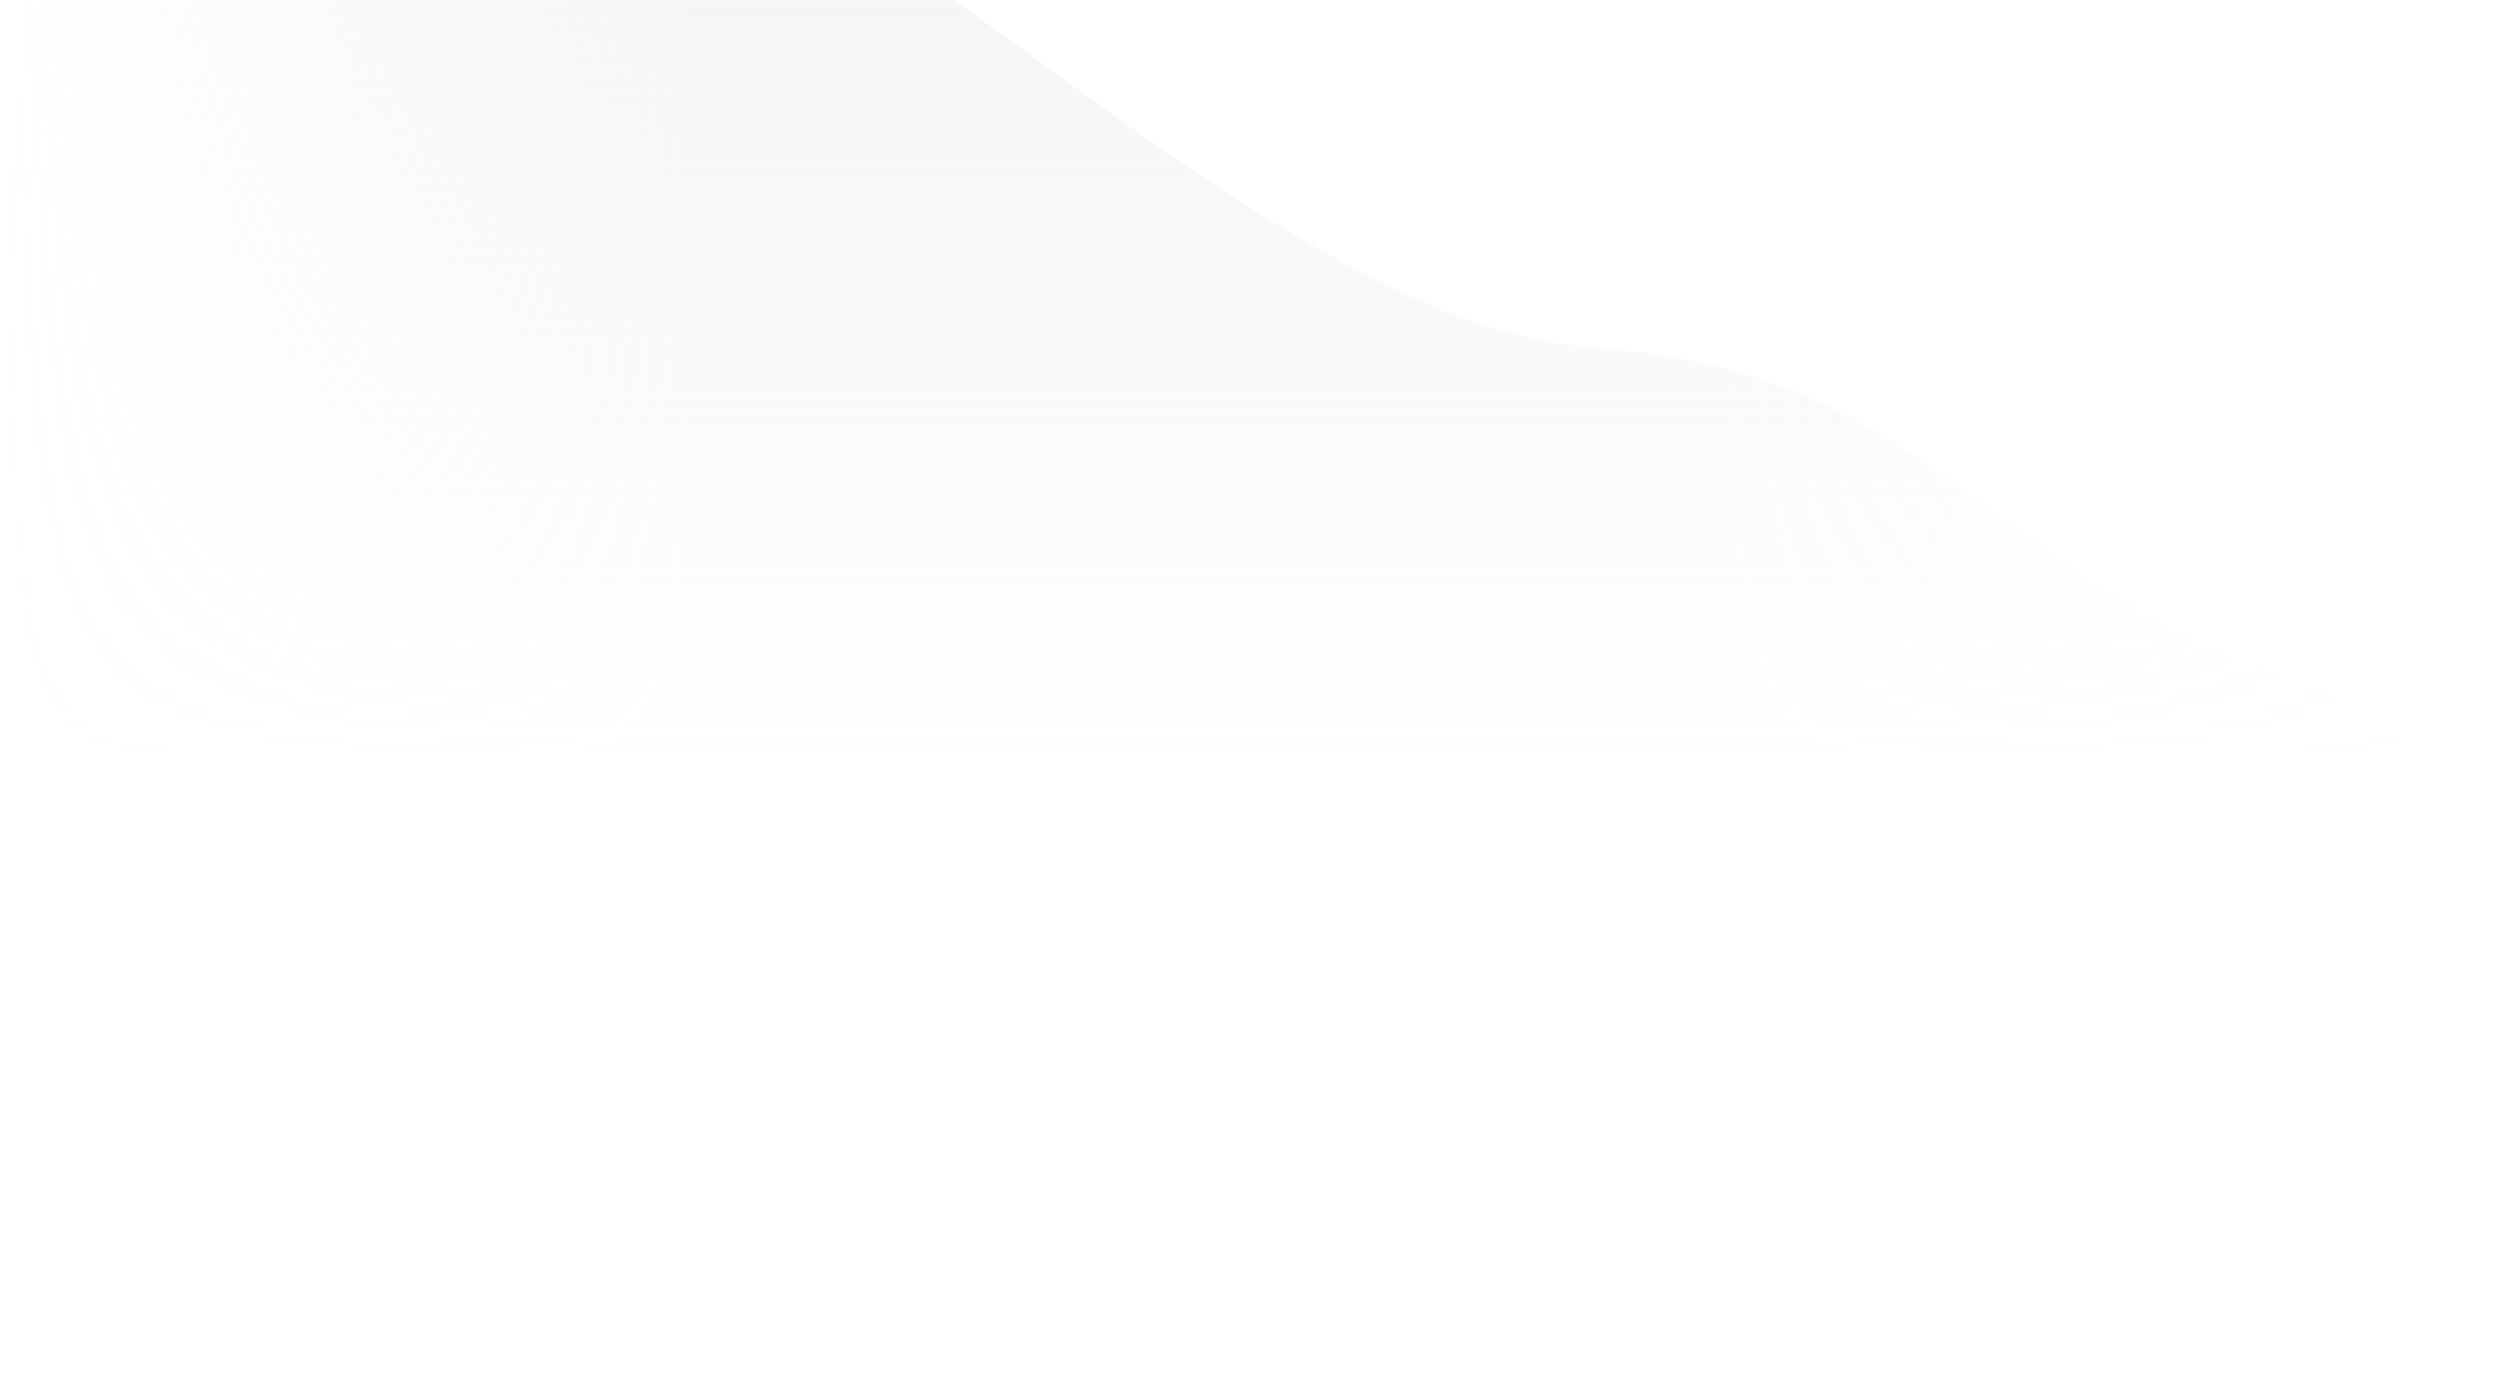 <svg width="1440" height="806" viewBox="0 0 1440 806" fill="none" xmlns="http://www.w3.org/2000/svg">
<g style="mix-blend-mode:overlay">
<mask id="mask0_2157_87272" style="mask-type:alpha" maskUnits="userSpaceOnUse" x="0" y="-218" width="1440" height="1024">
<rect y="-218" width="1440" height="1024" fill="url(#paint0_linear_2157_87272)"/>
</mask>
<g mask="url(#mask0_2157_87272)">
<g filter="url(#filter0_i_2157_87272)">
<path d="M1272.9 370C1129.81 307 1097.61 212.339 918.496 199.368C739.386 186.397 526 -55 381.077 -96.905C236.155 -138.81 92.884 -87.518 2.13883e-07 -16L1.78682e-06 690L1440 690L1440 432C1440 432 1415.99 433 1272.9 370Z" fill="url(#paint1_linear_2157_87272)" fill-opacity="0.3"/>
</g>
<path d="M380.938 -96.425C236.31 -138.245 93.3 -87.125 0.5 -15.754L0.5 689.5L1439.5 689.5L1439.5 432.487C1439.29 432.475 1439 432.454 1438.64 432.417C1437.68 432.32 1436.17 432.11 1433.91 431.662C1429.4 430.767 1421.91 428.917 1409.95 425.101C1386.04 417.469 1344.25 401.961 1272.7 370.458C1219.16 346.888 1181.11 318.875 1145.15 292.395C1133.01 283.457 1121.1 274.694 1108.92 266.335C1060.65 233.212 1007.91 206.344 918.46 199.866C873.584 196.617 826.593 179.063 779.108 153.938C731.62 128.811 683.604 96.095 636.675 62.488C622.376 52.248 608.18 41.927 594.129 31.711C562.056 8.393 530.746 -14.37 500.724 -34.342C457.548 -63.063 417.092 -85.971 380.938 -96.425Z" stroke="url(#paint2_linear_2157_87272)" stroke-opacity="0.3"/>
</g>
</g>
<defs>
<filter id="filter0_i_2157_87272" x="0" y="-112" width="1440" height="802" filterUnits="userSpaceOnUse" color-interpolation-filters="sRGB">
<feFlood flood-opacity="0" result="BackgroundImageFix"/>
<feBlend mode="normal" in="SourceGraphic" in2="BackgroundImageFix" result="shape"/>
<feColorMatrix in="SourceAlpha" type="matrix" values="0 0 0 0 0 0 0 0 0 0 0 0 0 0 0 0 0 0 127 0" result="hardAlpha"/>
<feOffset dy="1"/>
<feComposite in2="hardAlpha" operator="arithmetic" k2="-1" k3="1"/>
<feColorMatrix type="matrix" values="0 0 0 0 1 0 0 0 0 1 0 0 0 0 1 0 0 0 0.25 0"/>
<feBlend mode="normal" in2="shape" result="effect1_innerShadow_2157_87272"/>
</filter>
<linearGradient id="paint0_linear_2157_87272" x1="1440" y1="328" x2="8.1239e-05" y2="326" gradientUnits="userSpaceOnUse">
<stop stop-color="#D9D9D9" stop-opacity="0"/>
<stop offset="0.311" stop-color="#D9D9D9"/>
<stop offset="0.721" stop-color="#D9D9D9"/>
<stop offset="1" stop-color="#D9D9D9" stop-opacity="0"/>
</linearGradient>
<linearGradient id="paint1_linear_2157_87272" x1="734.125" y1="-92" x2="734.125" y2="450.864" gradientUnits="userSpaceOnUse">
<stop stop-color="#D9D9D9"/>
<stop offset="1" stop-color="#D9D9D9" stop-opacity="0"/>
</linearGradient>
<linearGradient id="paint2_linear_2157_87272" x1="483.5" y1="-52.616" x2="483.5" y2="373.287" gradientUnits="userSpaceOnUse">
<stop stop-color="white"/>
<stop offset="1" stop-color="white" stop-opacity="0"/>
</linearGradient>
</defs>
</svg>
